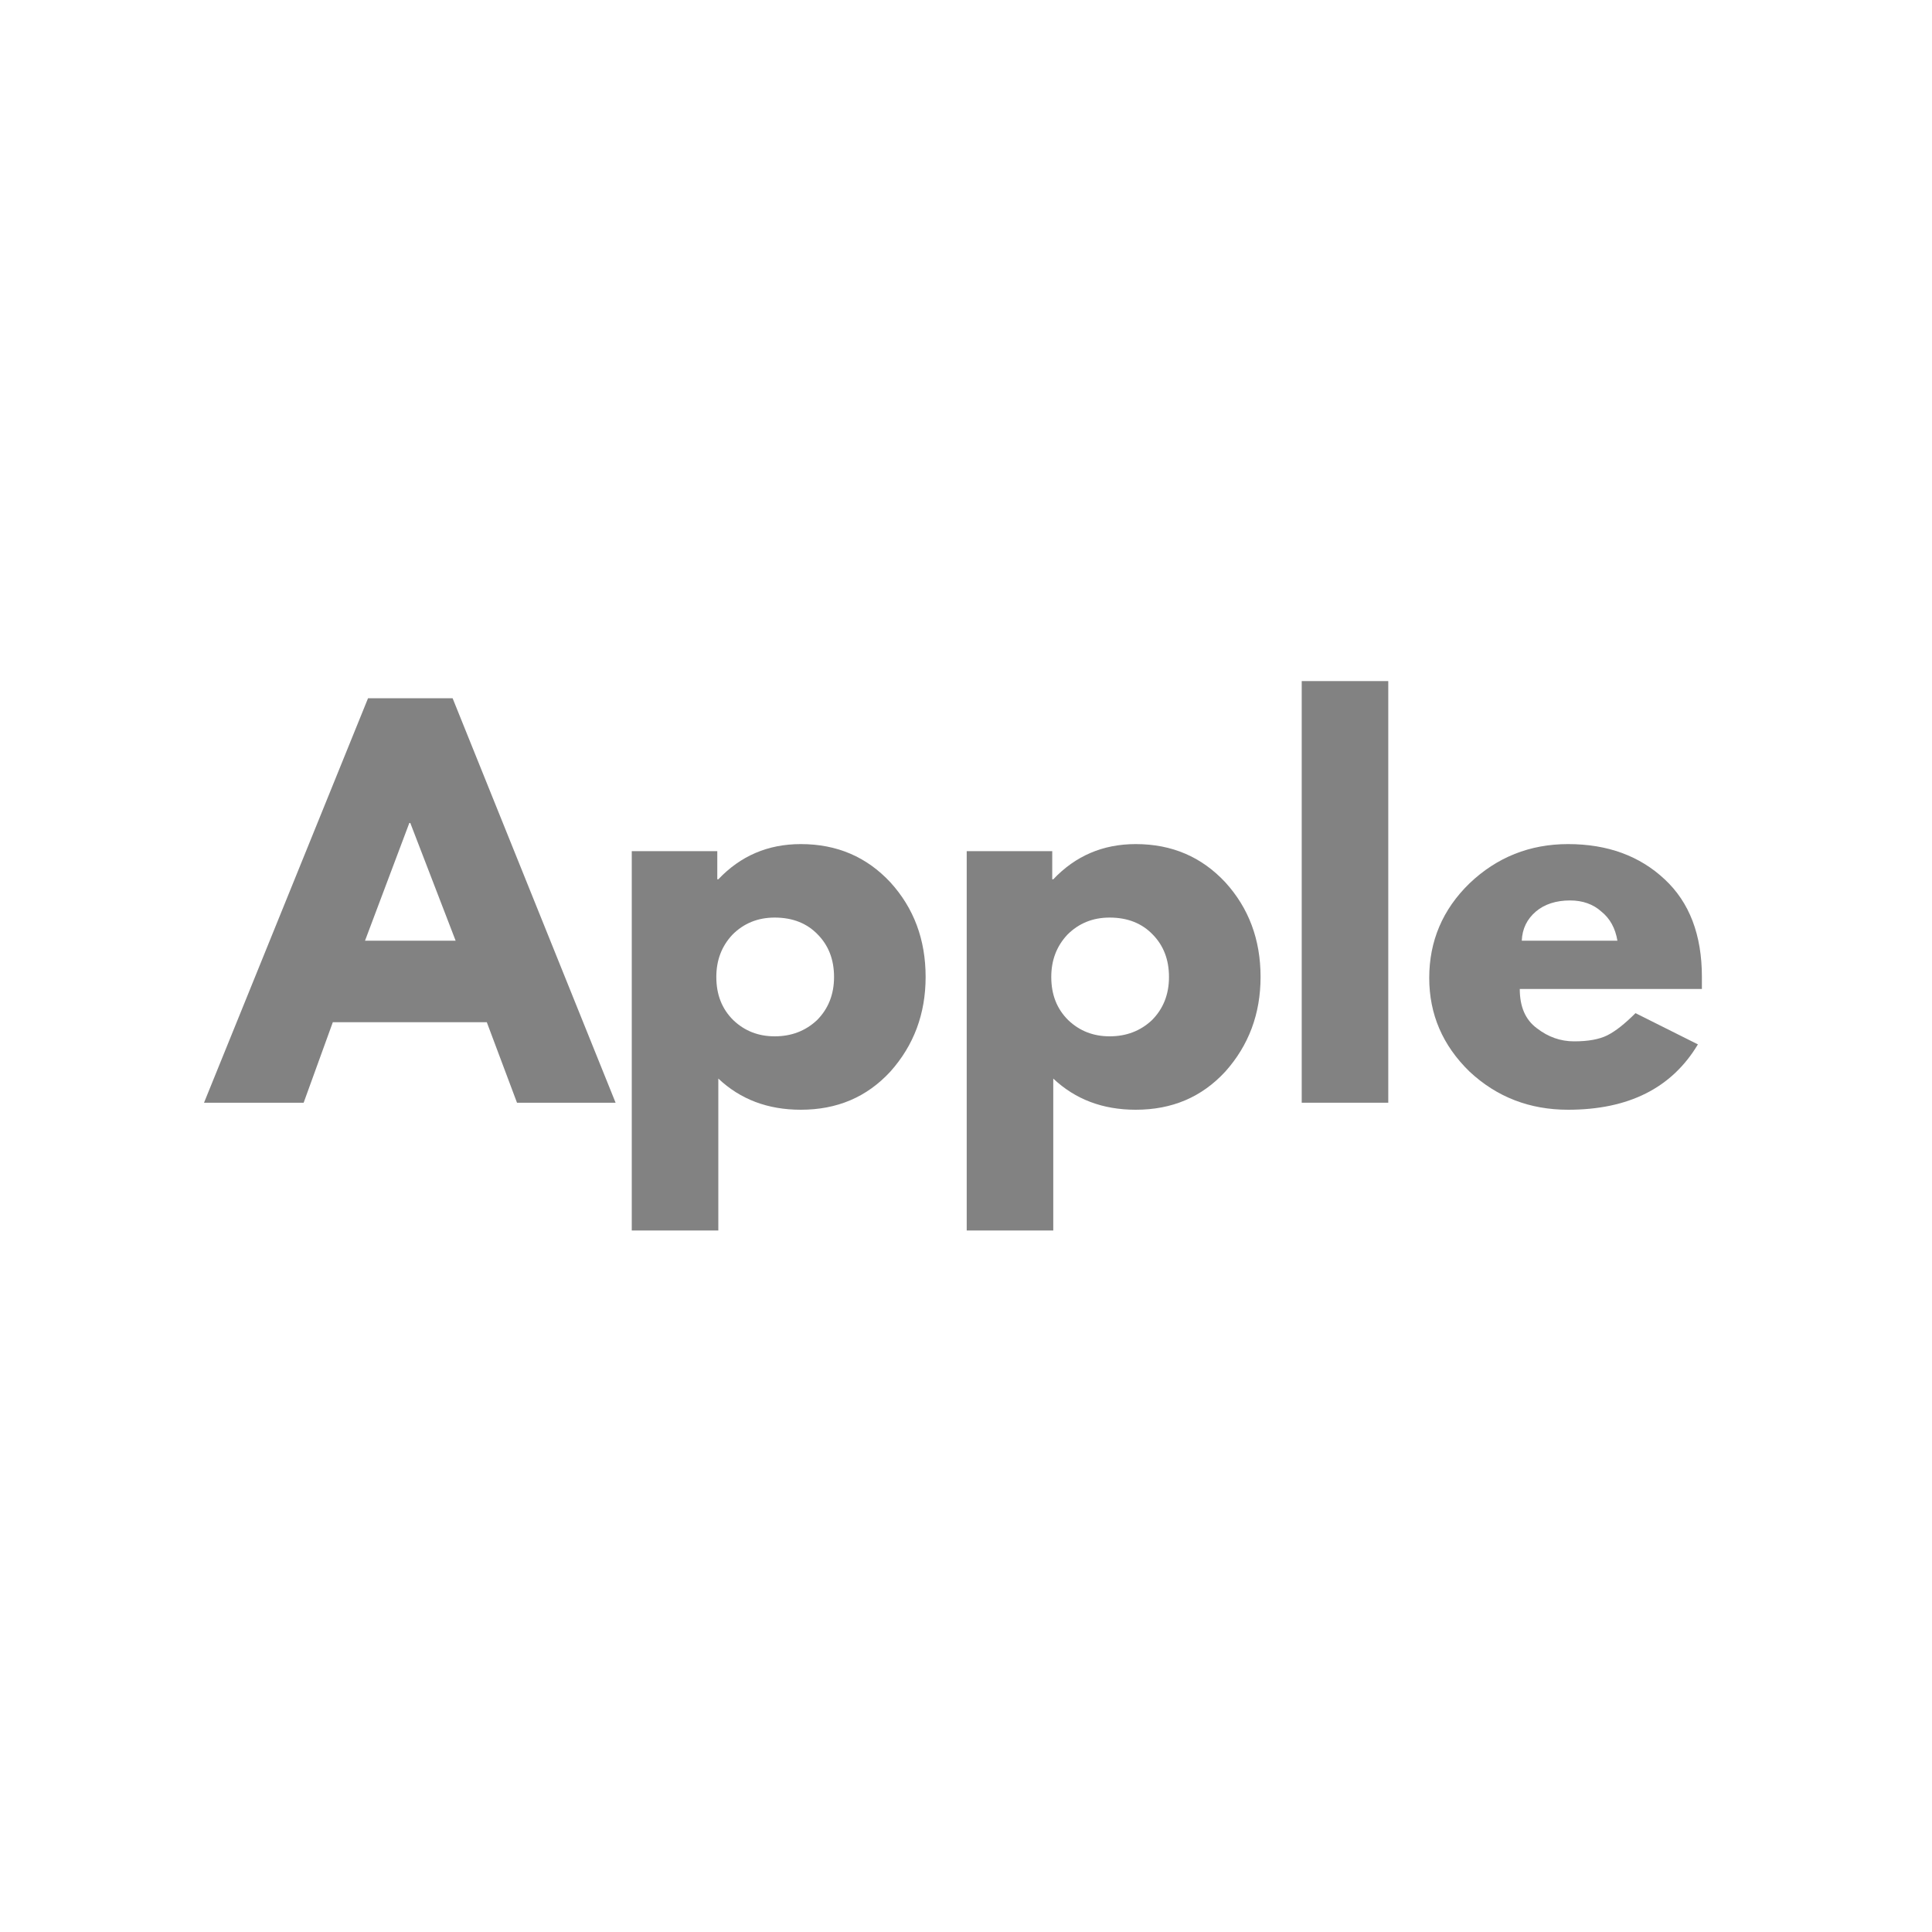 <svg version="1.0" preserveAspectRatio="xMidYMid meet" height="40" viewBox="0 0 30 30" zoomAndPan="magnify" width="40" xmlns:xlink="http://www.w3.org/1999/xlink" xmlns="http://www.w3.org/2000/svg"><defs><filter id="dcc7b8a169" height="100%" width="100%" y="0%" x="0%"><feColorMatrix color-interpolation-filters="sRGB" values="0 0 0 0 1 0 0 0 0 1 0 0 0 0 1 0 0 0 1 0"></feColorMatrix></filter><g></g><mask id="5c44988a9f"><g filter="url(#dcc7b8a169)"><rect fill-opacity="0.49" height="36" y="-3" fill="#000000" width="36" x="-3"></rect></g></mask><clipPath id="d36e1471c5"><path clip-rule="nonzero" d="M 20 4 L 24.961 4 L 24.961 9 L 20 9 Z M 20 4"></path></clipPath><clipPath id="0527ca9153"><rect height="12" y="0" width="25" x="0"></rect></clipPath></defs><g mask="url(#5c44988a9f)"><g transform="matrix(1, 0, 0, 1, 2, 9)"><g clip-path="url(#0527ca9153)"><g fill-opacity="1" fill="#000000"><g transform="translate(1.387, 8.123)"><g><path d="M 3.641 -6.281 L 6.172 0 L 4.641 0 L 4.172 -1.25 L 1.781 -1.25 L 1.328 0 L -0.219 0 L 2.328 -6.281 Z M 3.688 -2.516 L 2.984 -4.344 L 2.969 -4.344 L 2.281 -2.516 Z M 3.688 -2.516"></path></g></g></g><g fill-opacity="1" fill="#000000"><g transform="translate(7.357, 8.123)"><g><path d="M 4.469 -3.422 C 4.832 -3.023 5.016 -2.535 5.016 -1.953 C 5.016 -1.379 4.832 -0.891 4.469 -0.484 C 4.102 -0.086 3.641 0.109 3.078 0.109 C 2.566 0.109 2.141 -0.051 1.797 -0.375 L 1.797 1.984 L 0.453 1.984 L 0.453 -3.906 L 1.781 -3.906 L 1.781 -3.469 L 1.797 -3.469 C 2.141 -3.832 2.566 -4.016 3.078 -4.016 C 3.641 -4.016 4.102 -3.816 4.469 -3.422 Z M 3.328 -1.281 C 3.504 -1.457 3.594 -1.68 3.594 -1.953 C 3.594 -2.223 3.508 -2.441 3.344 -2.609 C 3.176 -2.785 2.953 -2.875 2.672 -2.875 C 2.41 -2.875 2.191 -2.785 2.016 -2.609 C 1.848 -2.43 1.766 -2.211 1.766 -1.953 C 1.766 -1.68 1.852 -1.457 2.031 -1.281 C 2.207 -1.113 2.422 -1.031 2.672 -1.031 C 2.93 -1.031 3.148 -1.113 3.328 -1.281 Z M 3.328 -1.281"></path></g></g></g><g fill-opacity="1" fill="#000000"><g transform="translate(12.558, 8.123)"><g><path d="M 4.469 -3.422 C 4.832 -3.023 5.016 -2.535 5.016 -1.953 C 5.016 -1.379 4.832 -0.891 4.469 -0.484 C 4.102 -0.086 3.641 0.109 3.078 0.109 C 2.566 0.109 2.141 -0.051 1.797 -0.375 L 1.797 1.984 L 0.453 1.984 L 0.453 -3.906 L 1.781 -3.906 L 1.781 -3.469 L 1.797 -3.469 C 2.141 -3.832 2.566 -4.016 3.078 -4.016 C 3.641 -4.016 4.102 -3.816 4.469 -3.422 Z M 3.328 -1.281 C 3.504 -1.457 3.594 -1.68 3.594 -1.953 C 3.594 -2.223 3.508 -2.441 3.344 -2.609 C 3.176 -2.785 2.953 -2.875 2.672 -2.875 C 2.41 -2.875 2.191 -2.785 2.016 -2.609 C 1.848 -2.43 1.766 -2.211 1.766 -1.953 C 1.766 -1.68 1.852 -1.457 2.031 -1.281 C 2.207 -1.113 2.422 -1.031 2.672 -1.031 C 2.93 -1.031 3.148 -1.113 3.328 -1.281 Z M 3.328 -1.281"></path></g></g></g><g fill-opacity="1" fill="#000000"><g transform="translate(17.76, 8.123)"><g><path d="M 0.453 0 L 0.453 -6.547 L 1.797 -6.547 L 1.797 0 Z M 0.453 0"></path></g></g></g><g clip-path="url(#d36e1471c5)"><g fill-opacity="1" fill="#000000"><g transform="translate(20.021, 8.123)"><g><path d="M 4.406 -1.766 L 1.578 -1.766 C 1.578 -1.492 1.664 -1.289 1.844 -1.156 C 2.02 -1.02 2.211 -0.953 2.422 -0.953 C 2.641 -0.953 2.812 -0.984 2.938 -1.047 C 3.062 -1.109 3.207 -1.223 3.375 -1.391 L 4.344 -0.906 C 3.938 -0.227 3.266 0.109 2.328 0.109 C 1.734 0.109 1.223 -0.086 0.797 -0.484 C 0.379 -0.891 0.172 -1.375 0.172 -1.938 C 0.172 -2.508 0.379 -3 0.797 -3.406 C 1.223 -3.812 1.734 -4.016 2.328 -4.016 C 2.941 -4.016 3.441 -3.832 3.828 -3.469 C 4.211 -3.113 4.406 -2.609 4.406 -1.953 C 4.406 -1.859 4.406 -1.797 4.406 -1.766 Z M 1.609 -2.516 L 3.094 -2.516 C 3.062 -2.711 2.977 -2.863 2.844 -2.969 C 2.719 -3.082 2.555 -3.141 2.359 -3.141 C 2.141 -3.141 1.961 -3.082 1.828 -2.969 C 1.691 -2.852 1.617 -2.703 1.609 -2.516 Z M 1.609 -2.516"></path></g></g></g></g></g></g></g></svg>